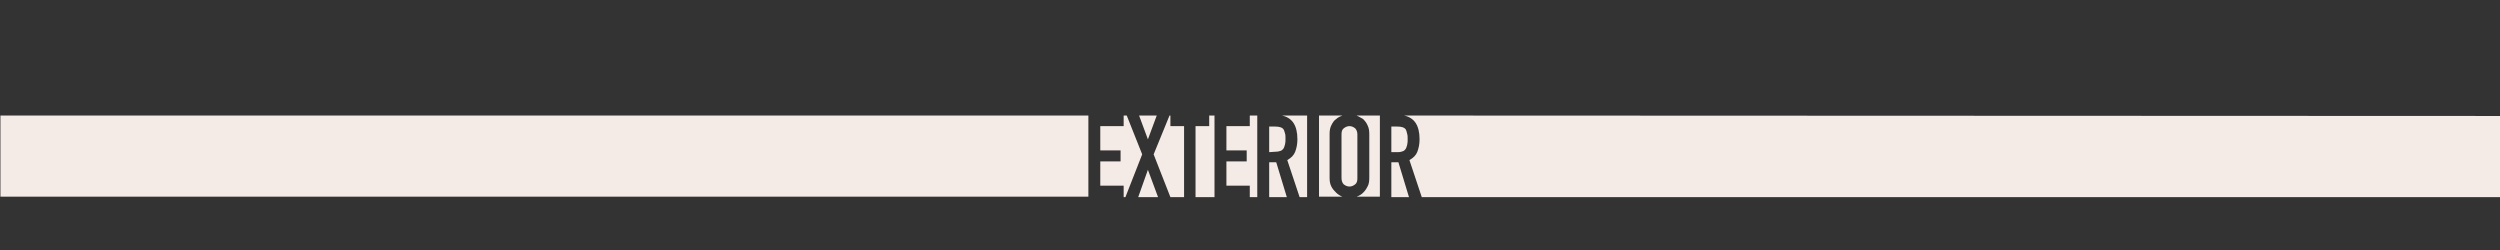 <svg id="Layer_1" xmlns="http://www.w3.org/2000/svg" viewBox="-283 385.2 566.9 56.7"><rect x="-283" y="385.2" width="566.9" height="56.7" fill="#333333" stroke="none"/><style>.st0{fill:#f5ebe6}</style><path class="st0" d="M-22.7 423.7l-2.2 6.2h4.5zm15.1-12.3h-1.2v2.4h-3.1v16.1h4.3zm-6.9 2.4h-3.1v-2.4h-.2l-3.6 8.8 3.8 9.7h3.1zm-6.2-2.4h-4l2 5.4zm56.5 3.2c-.3-.5-1-.7-1.9-.7h-1.4v5.8H34c.5 0 .8-.1 1.1-.2s.5-.3.7-.6c.1-.2.2-.5.3-.9s.1-.8.1-1.2c0-.5 0-.9-.1-1.2-.1-.5-.2-.8-.3-1zm-63.6 15.3l3.8-9.7-3.5-8.8h-.7v2.4h-5.3v5.5h4.6v2.5h-4.6v5.5h5.3v2.6zm52.4-18.5c.5.2 1 .5 1.5.8.4.4.8.9 1 1.4.3.6.4 1.2.4 2v9.9c0 .8-.1 1.5-.4 2-.3.6-.6 1-1 1.4s-.9.7-1.5.9h5.3v-18.4h-5.3zm7.9 10.6v7.9h4l-2.4-7.9zm-315.4-10.6h246.7v18.4h-246.7z"/><path class="st0" d="M21.2 415.7v9.9c0 .6.2 1.1.5 1.4.4.3.8.5 1.3.5s.9-.2 1.3-.5.5-.8.5-1.4v-9.9c0-.6-.2-1.1-.5-1.4-.4-.3-.8-.5-1.3-.5s-.9.2-1.3.5-.5.8-.5 1.4zm14.2-4.3c2.3.5 3.5 2.2 3.5 5.4 0 1.1-.2 2-.5 2.8s-.9 1.4-1.8 1.9l2.8 8.4h246.7v-18.4l-250.7-.1z"/><path class="st0" d="M21.4 429.8c-.5-.2-1-.5-1.4-.9s-.8-.8-1.1-1.4c-.3-.6-.4-1.2-.4-2v-9.9c0-.8.1-1.4.4-2s.6-1.1 1.1-1.4c.4-.4.9-.6 1.4-.8h-5.3v18.4h5.3c0 .1 0 0 0 0zm-19.3.1v-18.5H.4v2.4h-5.3v5.5h4.6v2.5h-4.6v5.5H.4v2.6zm4.2-10.3c.5 0 .8-.1 1.1-.2s.5-.3.7-.6c.1-.2.2-.5.3-.9s.1-.8.1-1.2c0-.5 0-.9-.1-1.2-.1-.4-.2-.7-.3-.9-.3-.5-1-.7-1.9-.7H4.8v5.8l1.5-.1z"/><path class="st0" d="M13.4 411.4H7.7c2.3.5 3.5 2.2 3.5 5.4 0 1.1-.2 2-.5 2.8s-.9 1.4-1.8 1.9l2.8 8.4h1.7v-18.5zm-7 10.6H4.8v7.9h4z"/></svg>